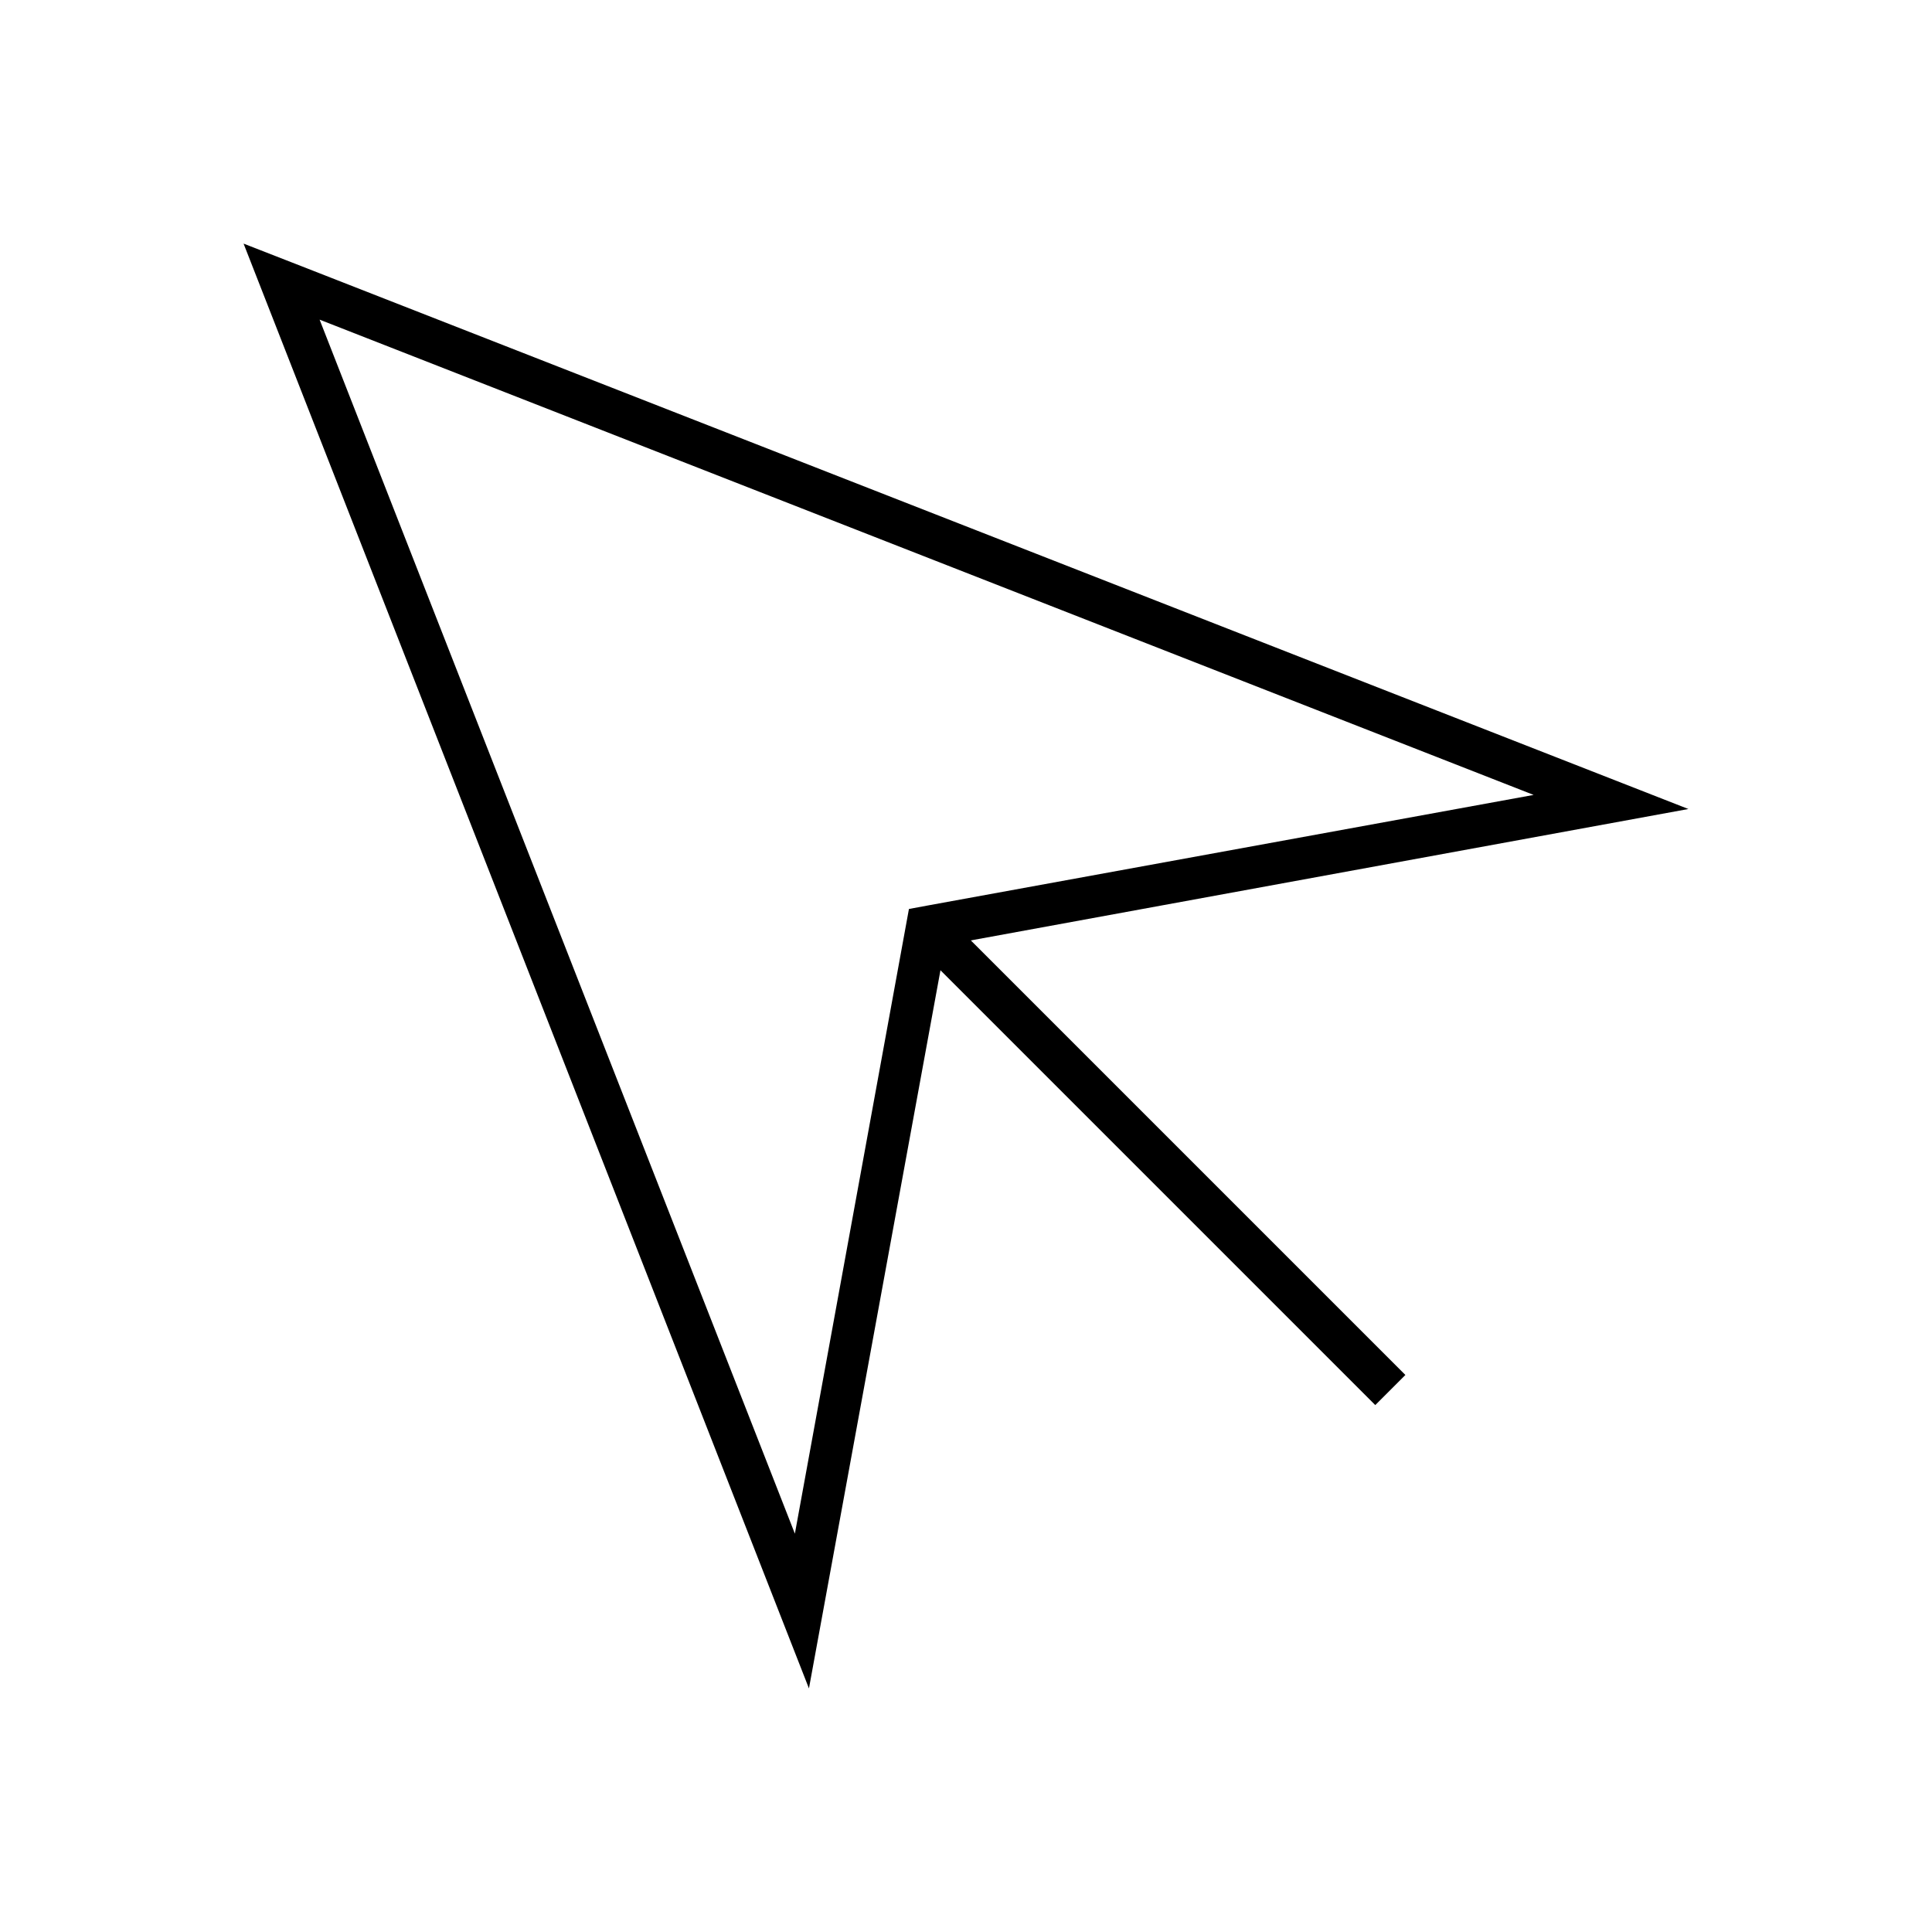 <?xml version="1.0" encoding="UTF-8"?>
<!-- Uploaded to: ICON Repo, www.svgrepo.com, Generator: ICON Repo Mixer Tools -->
<svg fill="#000000" width="800px" height="800px" version="1.1" viewBox="144 144 512 512" xmlns="http://www.w3.org/2000/svg">
 <g>
  <path d="m358.38 591.45-149.83-382.89 15.113 5.894 367.78 143.94-196.99 36.074zm-129.68-362.74 125.95 321.73 30.227-165.55 5.441-1.008 160.11-29.219z"/>
  <path d="m385.66 393.56 7.981-7.981 122.8 122.8-7.981 7.981z"/>
 </g>
</svg>